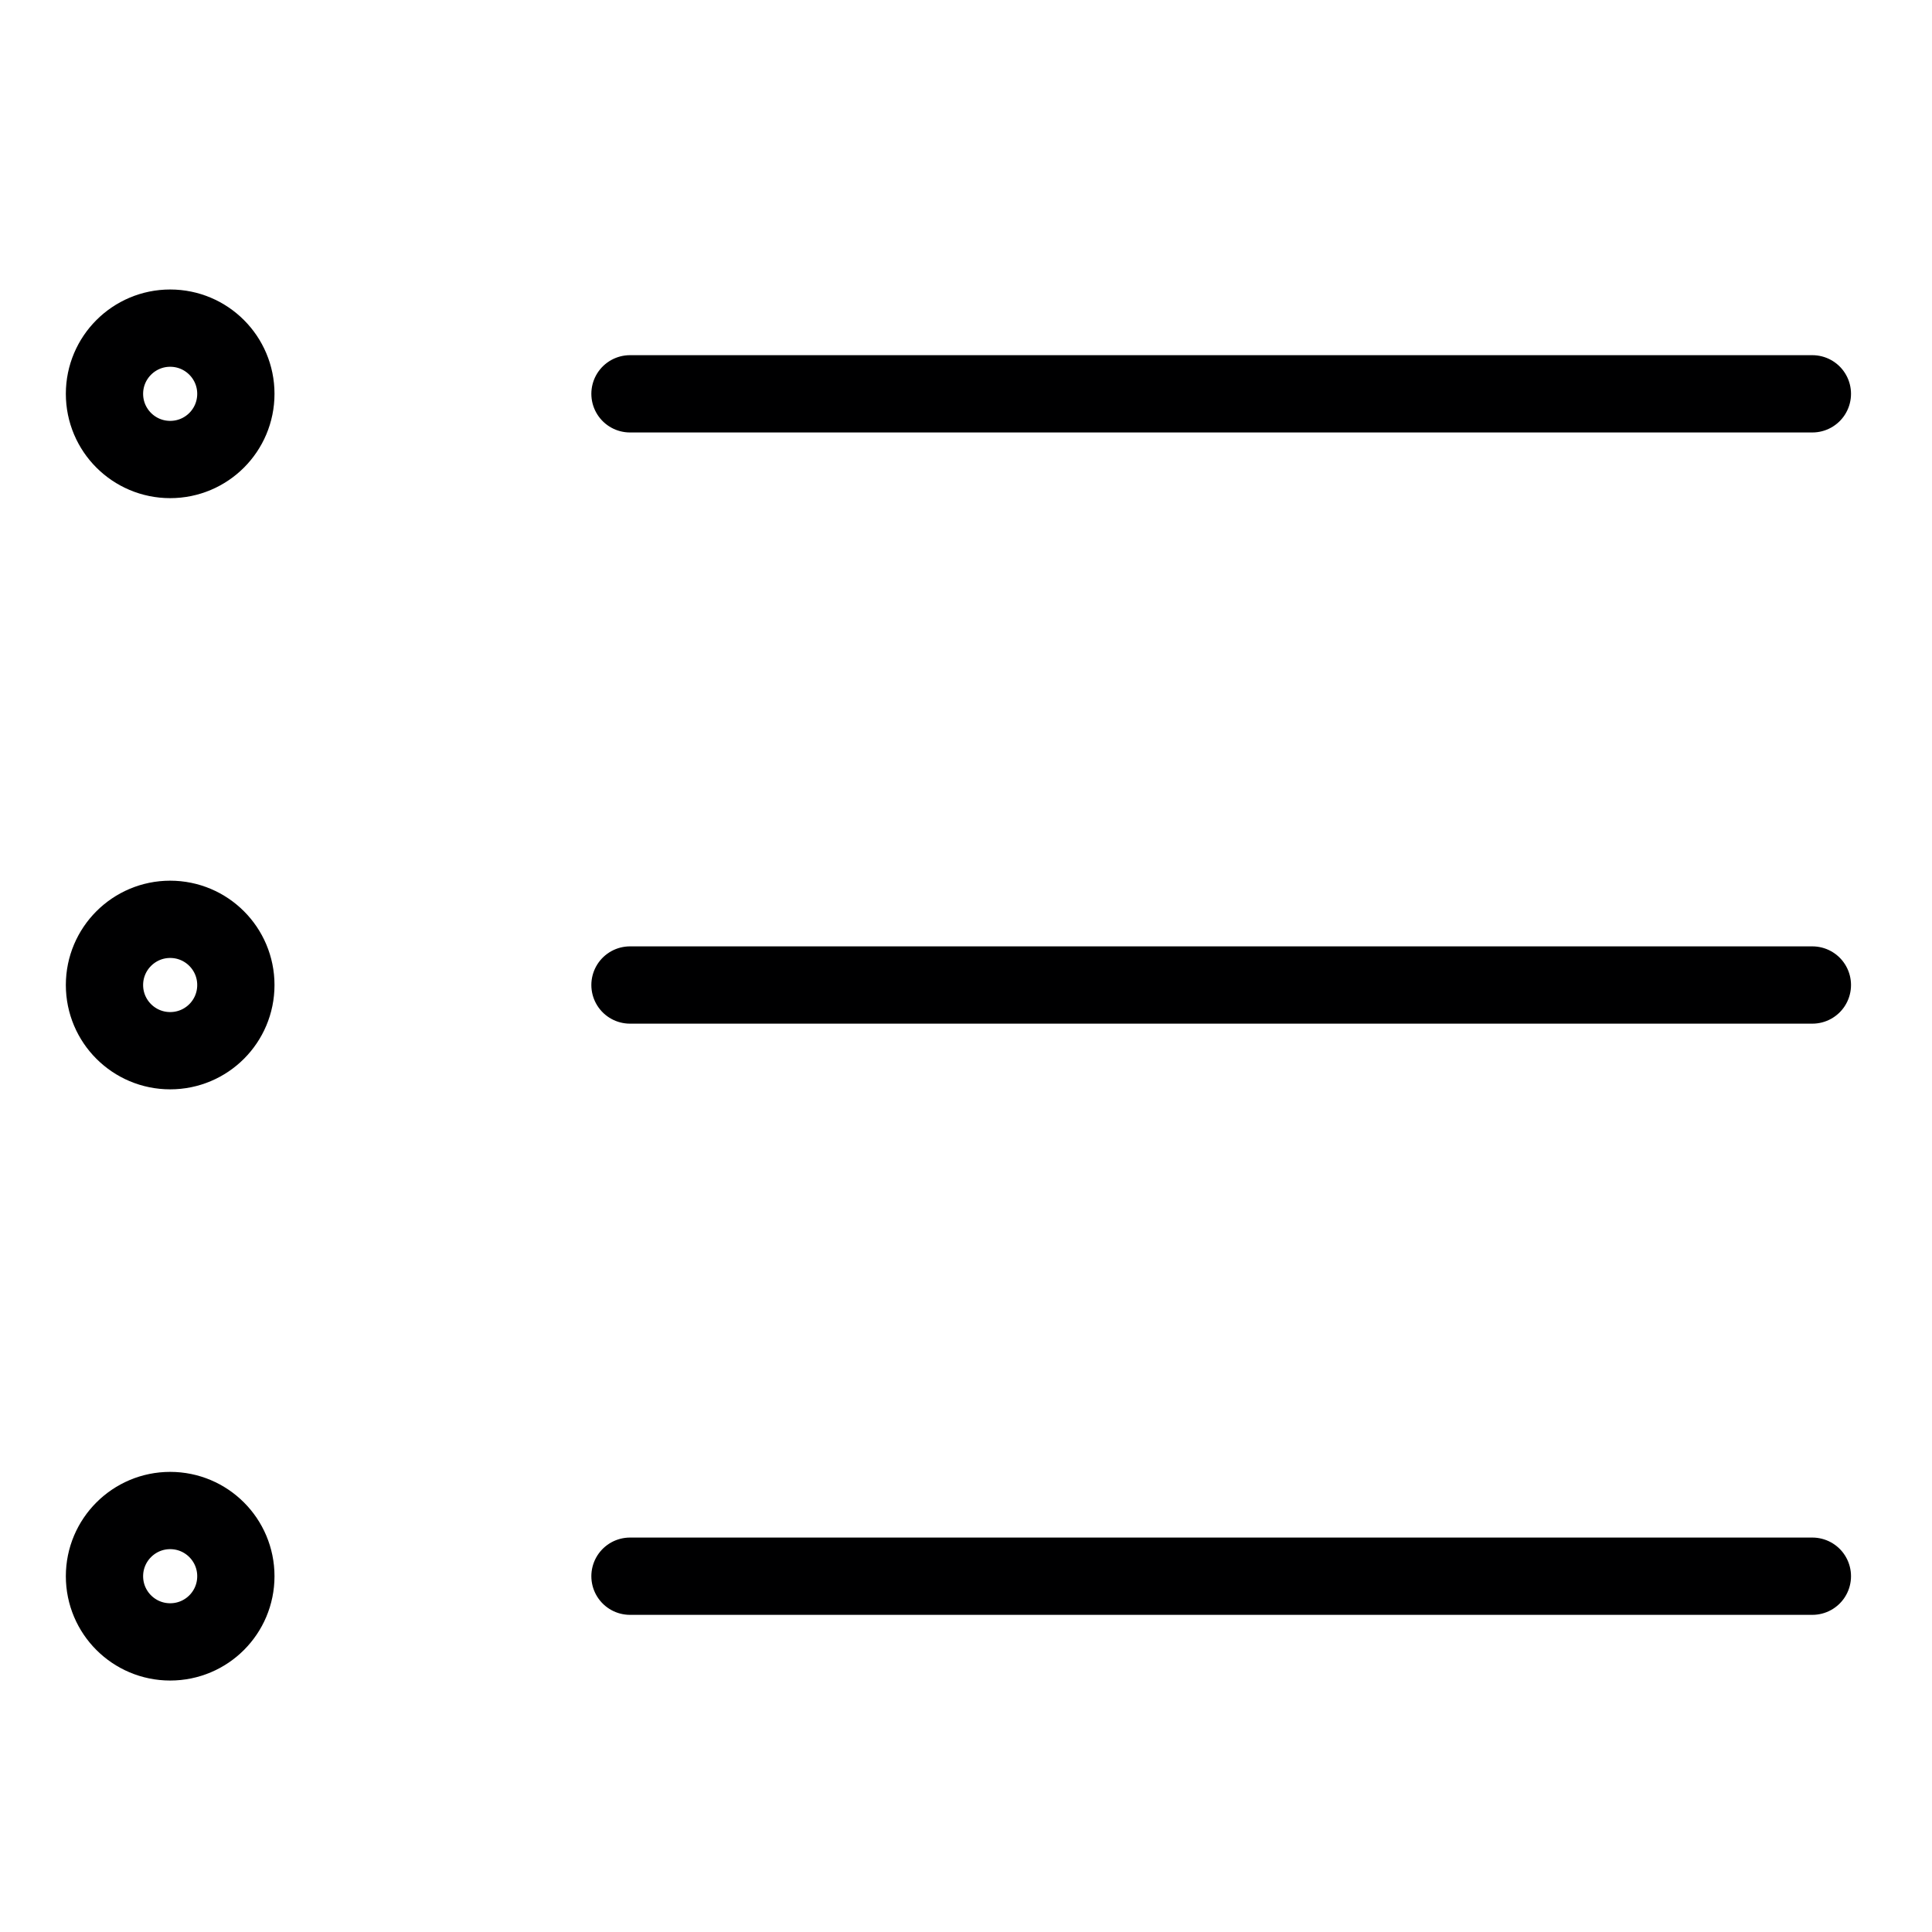 <svg width="25" height="25" viewBox="0 0 25 25" fill="none" xmlns="http://www.w3.org/2000/svg">
<g clip-path="url(#clip0_1552_22695)">
<path d="M2.202 5.946C2.672 5.946 3.052 5.566 3.052 5.096C3.052 4.627 2.672 4.246 2.202 4.246C1.733 4.246 1.352 4.627 1.352 5.096C1.352 5.566 1.733 5.946 2.202 5.946Z" stroke="#000001" stroke-linecap="round" stroke-linejoin="round"/>
<path d="M8.152 5.096H23.452" stroke="#000001" stroke-linecap="round" stroke-linejoin="round"/>
<path d="M2.202 13.596C2.672 13.596 3.052 13.216 3.052 12.746C3.052 12.277 2.672 11.896 2.202 11.896C1.733 11.896 1.352 12.277 1.352 12.746C1.352 13.216 1.733 13.596 2.202 13.596Z" stroke="#000001" stroke-linecap="round" stroke-linejoin="round"/>
<path d="M8.152 12.746H23.452" stroke="#000001" stroke-linecap="round" stroke-linejoin="round"/>
<path d="M2.202 21.246C2.672 21.246 3.052 20.866 3.052 20.396C3.052 19.927 2.672 19.546 2.202 19.546C1.733 19.546 1.352 19.927 1.352 20.396C1.352 20.866 1.733 21.246 2.202 21.246Z" stroke="#000001" stroke-linecap="round" stroke-linejoin="round"/>
<path d="M8.152 20.396H23.452" stroke="#000001" stroke-linecap="round" stroke-linejoin="round"/>
</g>
<defs>
<clipPath id="clip0_1552_22695">
<rect width="23.8" height="23.8" fill="white" transform="translate(0.502 0.846)"/>
</clipPath>
</defs>
</svg>
